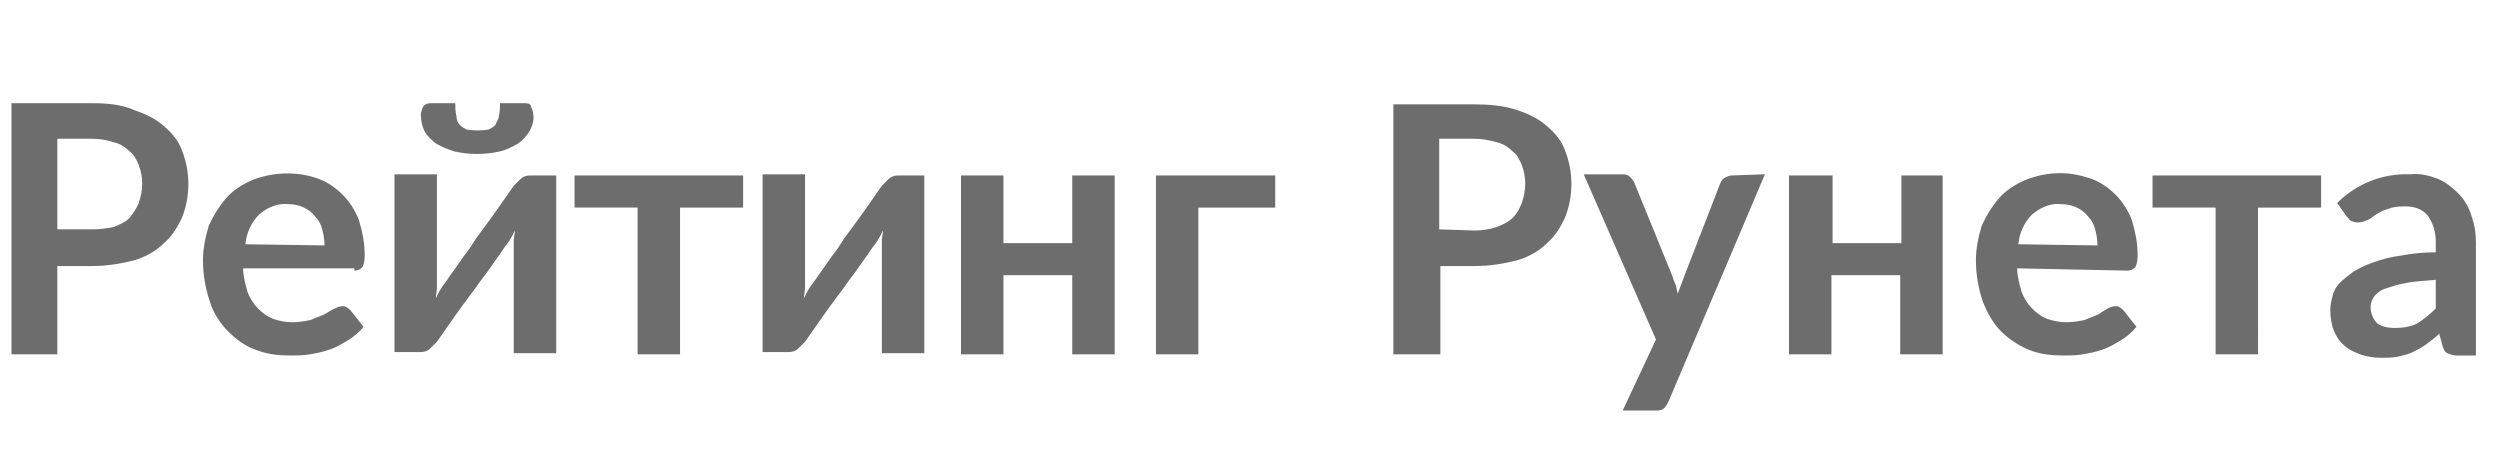 <svg xmlns="http://www.w3.org/2000/svg" width="218" height="40"><path d="M5 20v-7.9h3c.7 0 1.3.1 1.9.3.5.1 1 .4 1.4.8.4.3.6.7.8 1.2s.3 1.1.3 1.6c0 .6-.1 1.1-.3 1.7-.2.5-.5.9-.8 1.3-.4.4-.9.6-1.4.8-.5.1-1.2.2-1.8.2H5zM1 9v21.9h4v-7.7h3c1.3 0 2.5-.2 3.7-.5 1-.3 1.9-.8 2.6-1.5.7-.6 1.2-1.4 1.6-2.3.7-1.8.7-3.9 0-5.7-.3-.9-.9-1.6-1.6-2.2-.8-.7-1.7-1.1-2.6-1.4-1.1-.5-2.4-.6-3.6-.6H1zm20.4 12.3c.1-1 .5-1.9 1.2-2.6.7-.6 1.6-1 2.5-.9.5 0 1 .1 1.4.3.4.2.7.4 1 .8.3.3.5.7.6 1.1s.2.9.2 1.4l-6.9-.1zm9.5 2.3c.3 0 .5-.1.7-.3.2-.4.2-.8.2-1.1 0-1-.2-2-.5-3-.3-.8-.8-1.6-1.4-2.2s-1.3-1.1-2.1-1.4c-1.9-.7-4-.6-5.8.1-.9.4-1.7.9-2.3 1.6-.6.7-1.1 1.5-1.5 2.4-.3 1-.5 2-.5 3 0 1.2.2 2.4.6 3.6.3 1 .9 1.9 1.6 2.6s1.5 1.3 2.4 1.6c1 .4 2 .5 3 .5.6 0 1.1 0 1.7-.1s1.1-.2 1.7-.4c.6-.2 1.1-.5 1.6-.8s1-.7 1.4-1.2l-1.1-1.4c-.2-.2-.4-.4-.7-.4-.3 0-.5.1-.7.2-.3.1-.5.3-.9.5s-.8.3-1.2.5c-.5.1-1 .2-1.6.2s-1.1-.1-1.7-.3c-.5-.2-.9-.5-1.3-.9s-.7-.9-.9-1.4c-.2-.7-.4-1.4-.4-2.1h9.7v.2zm15.3-8.3c-.3 0-.6.1-.8.3l-.6.6c-1.1 1.6-2.1 3-3 4.2-.4.5-.7 1.1-1.1 1.6s-.7 1-1 1.4-.5.7-.7 1-.3.4-.3.4c-.3.4-.5.8-.7 1.2 0-.3.1-.6.1-.9v-9.9h-3.7v15.5h2.3c.3 0 .6-.1.8-.3l.6-.6c1.1-1.6 2.1-3 3-4.2.4-.5.7-1 1.1-1.5s.7-1 1-1.4.5-.7.7-1 .3-.4.3-.4c.3-.4.5-.8.7-1.2 0 .3-.1.6-.1.8v9.9h3.7V15.3h-2.3zm-5.5-4c-.2-.1-.4-.2-.6-.4-.2-.2-.3-.5-.3-.8-.1-.4-.1-.8-.1-1.1h-2.2c-.2 0-.5.1-.6.3s-.2.5-.2.7c0 .5.1 1 .3 1.4s.6.8 1 1.1c.5.3 1 .5 1.6.7 1.3.3 2.7.3 4 0 .5-.1 1.1-.4 1.6-.7.4-.3.7-.6 1-1.1.2-.4.4-.9.3-1.4 0-.3-.1-.5-.2-.7 0-.2-.2-.3-.5-.3h-2.2c0 .4 0 .8-.1 1.1 0 .3-.2.5-.3.8-.2.2-.4.3-.6.4-.6.1-1.2.1-1.9 0zm24.1 4H50.1v2.8h5.5v12.8h3.7V18.1h5.5v-2.8zm13.5 0c-.3 0-.6.1-.8.3l-.6.6c-1.1 1.6-2.1 3-3 4.2-.4.5-.7 1.1-1.1 1.6s-.7 1-1 1.4-.5.7-.7 1-.3.4-.3.4c-.3.4-.5.8-.7 1.2 0-.3.1-.6.1-.9v-9.9h-3.7v15.5h2.3c.3 0 .6-.1.8-.3l.6-.6c1.1-1.6 2.1-3 3-4.2.4-.5.7-1 1.1-1.5s.7-1 1-1.4.5-.7.7-1 .3-.4.3-.4c.3-.4.5-.8.7-1.2 0 .3-.1.6-.1.8v9.9h3.7V15.3h-2.3zm15.2 0v5.9h-6v-5.9h-3.7v15.6h3.7V24h6v6.9h3.7V15.3h-3.7zm17.8 0h-10.5v15.6h3.7V18.1h6.7v-2.8h.1zm14.2 4.7v-7.9h3c.7 0 1.3.1 2 .3.5.1 1 .4 1.4.8.4.3.6.7.8 1.2s.3 1.1.3 1.6c0 .6-.1 1.1-.3 1.7-.2.5-.4.9-.8 1.3s-.9.6-1.4.8c-.6.2-1.3.3-1.9.3l-3.1-.1zm-4-11v21.9h4.1v-7.7h3c1.3 0 2.5-.2 3.7-.5 1-.3 1.9-.8 2.6-1.5.7-.6 1.2-1.4 1.6-2.3.7-1.8.7-3.9 0-5.7-.3-.9-.9-1.6-1.6-2.2-.8-.7-1.7-1.1-2.6-1.4-1.2-.4-2.5-.5-3.8-.5h-7V9zm29.5 6.3c-.2 0-.4.1-.6.2-.2.1-.3.3-.4.5l-3.1 8c-.1.3-.2.5-.3.8s-.2.5-.3.8c-.1-.3-.1-.6-.2-.8s-.2-.5-.3-.8l-3.3-8.1c-.1-.2-.2-.3-.4-.5s-.4-.2-.7-.2h-3.3l6.3 14.4-2.9 6.2h2.8c.3 0 .6 0 .8-.2s.3-.4.4-.6l8.4-19.8-2.9.1zm14.8 0v5.9h-6v-5.9H156v15.6h3.7V24h6v6.9h3.7V15.3h-3.6zm10.2 6c.1-1 .5-1.9 1.2-2.6.7-.6 1.6-1 2.5-.9.5 0 1 .1 1.4.3.4.2.7.4 1 .8.3.3.5.7.6 1.1s.2.9.2 1.4l-6.9-.1zm9.5 2.3c.3 0 .5-.1.7-.3.2-.4.2-.8.2-1.1 0-1-.2-2-.5-3-.3-.8-.8-1.6-1.4-2.2-.6-.6-1.3-1.1-2.1-1.4-.9-.3-1.8-.5-2.7-.5-1.1 0-2.1.2-3.1.6-.9.4-1.7.9-2.3 1.6s-1.1 1.5-1.5 2.4c-.3 1-.5 2-.5 3 0 1.2.2 2.4.6 3.6.4 1 .9 1.9 1.6 2.6.7.7 1.5 1.2 2.4 1.6 1 .4 2 .5 3 .5.6 0 1.1 0 1.7-.1.6-.1 1.1-.2 1.7-.4.6-.2 1.1-.5 1.6-.8s1-.7 1.4-1.2l-1.1-1.4c-.2-.2-.4-.4-.7-.4s-.5.1-.7.2-.5.3-.8.5c-.4.2-.8.3-1.2.5-.5.1-1 .2-1.6.2s-1.1-.1-1.7-.3c-.5-.2-.9-.5-1.3-.9s-.7-.9-.9-1.4c-.2-.7-.4-1.4-.4-2.1l9.6.2zm16.9-8.3h-14.7v2.8h5.5v12.8h3.7V18.1h5.5v-2.8zm10 11.6c-.5.5-1 .9-1.6 1.3-.6.3-1.3.4-2 .4-.5 0-1.1-.1-1.5-.4-.6-.6-.8-1.6-.3-2.3.2-.3.6-.6.9-.7.6-.2 1.2-.4 1.8-.5.9-.2 1.8-.2 2.7-.3v2.5zm-7.9-8.2c.1.2.3.3.4.5.2.1.4.2.7.2s.6-.1.8-.2c.3-.1.5-.3.8-.5s.7-.4 1.1-.5c.5-.2 1-.2 1.5-.2.7 0 1.4.2 1.9.8.5.7.7 1.5.7 2.3v.9c-1 0-2.1.1-3.1.3-.8.1-1.6.3-2.4.6-.6.2-1.2.5-1.7.8-.4.3-.8.6-1.2 1-.3.3-.5.7-.6 1.1s-.2.8-.2 1.2c0 .6.1 1.3.3 1.8s.5 1 .9 1.3c.4.4.9.6 1.4.8.6.2 1.2.3 1.8.3.5 0 1 0 1.5-.1.4-.1.9-.2 1.3-.4s.8-.4 1.2-.7c.4-.3.8-.6 1.1-.9l.3 1.1c.1.3.2.5.4.6.3.1.5.2.8.2h1.7v-9.8c0-.8-.1-1.6-.4-2.4-.2-.7-.6-1.4-1.1-1.9s-1.1-1-1.8-1.3c-.8-.3-1.6-.5-2.4-.4-2.4-.1-4.7.8-6.4 2.5l.7 1z" fill="#6d6d6d"/></svg>
